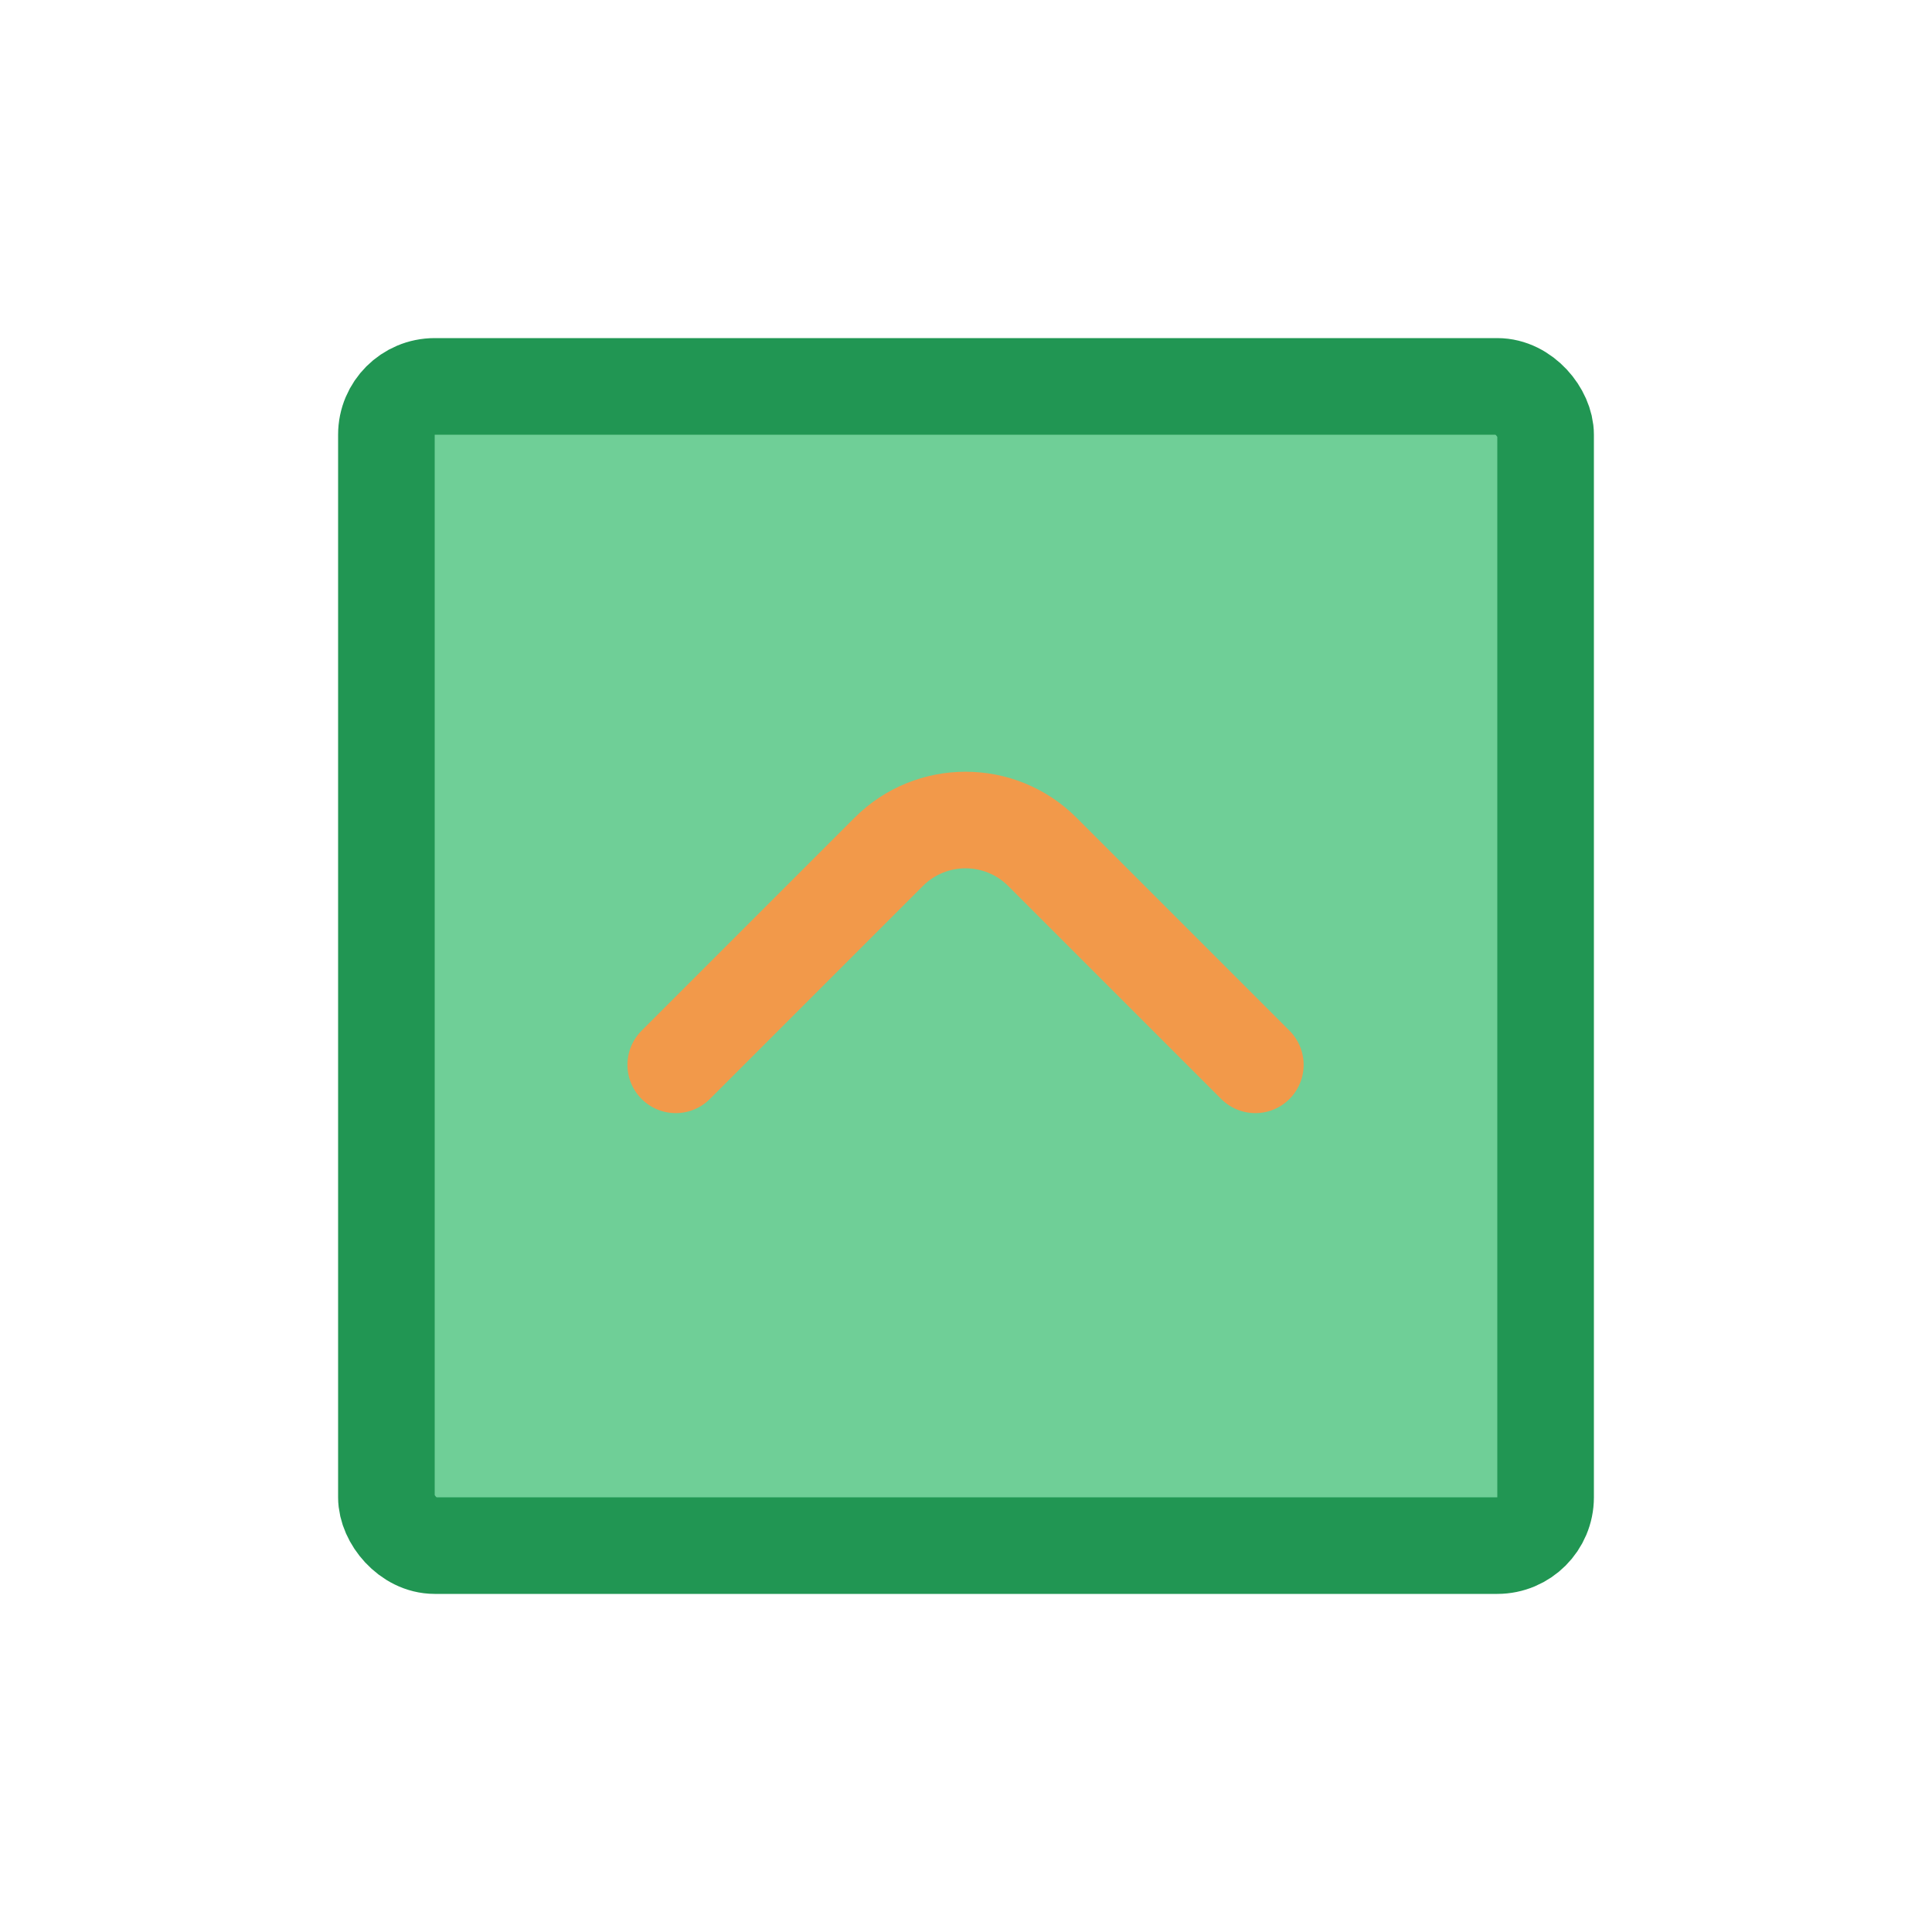 <svg width="80" height="80" viewBox="0 0 80 80" fill="none" xmlns="http://www.w3.org/2000/svg">
  <rect x="16" y="16" width="48" height="48" rx="2" fill="#6FCF97" stroke="#219653" stroke-width="4" stroke-linecap="round" stroke-linejoin="round"></rect>
  <path d="M51.981 44.092L43.163 35.274C41.406 33.516 38.557 33.516 36.8 35.274L27.981 44.092" stroke="#F2994A" stroke-width="4" stroke-linecap="round" stroke-linejoin="round"></path>
</svg>